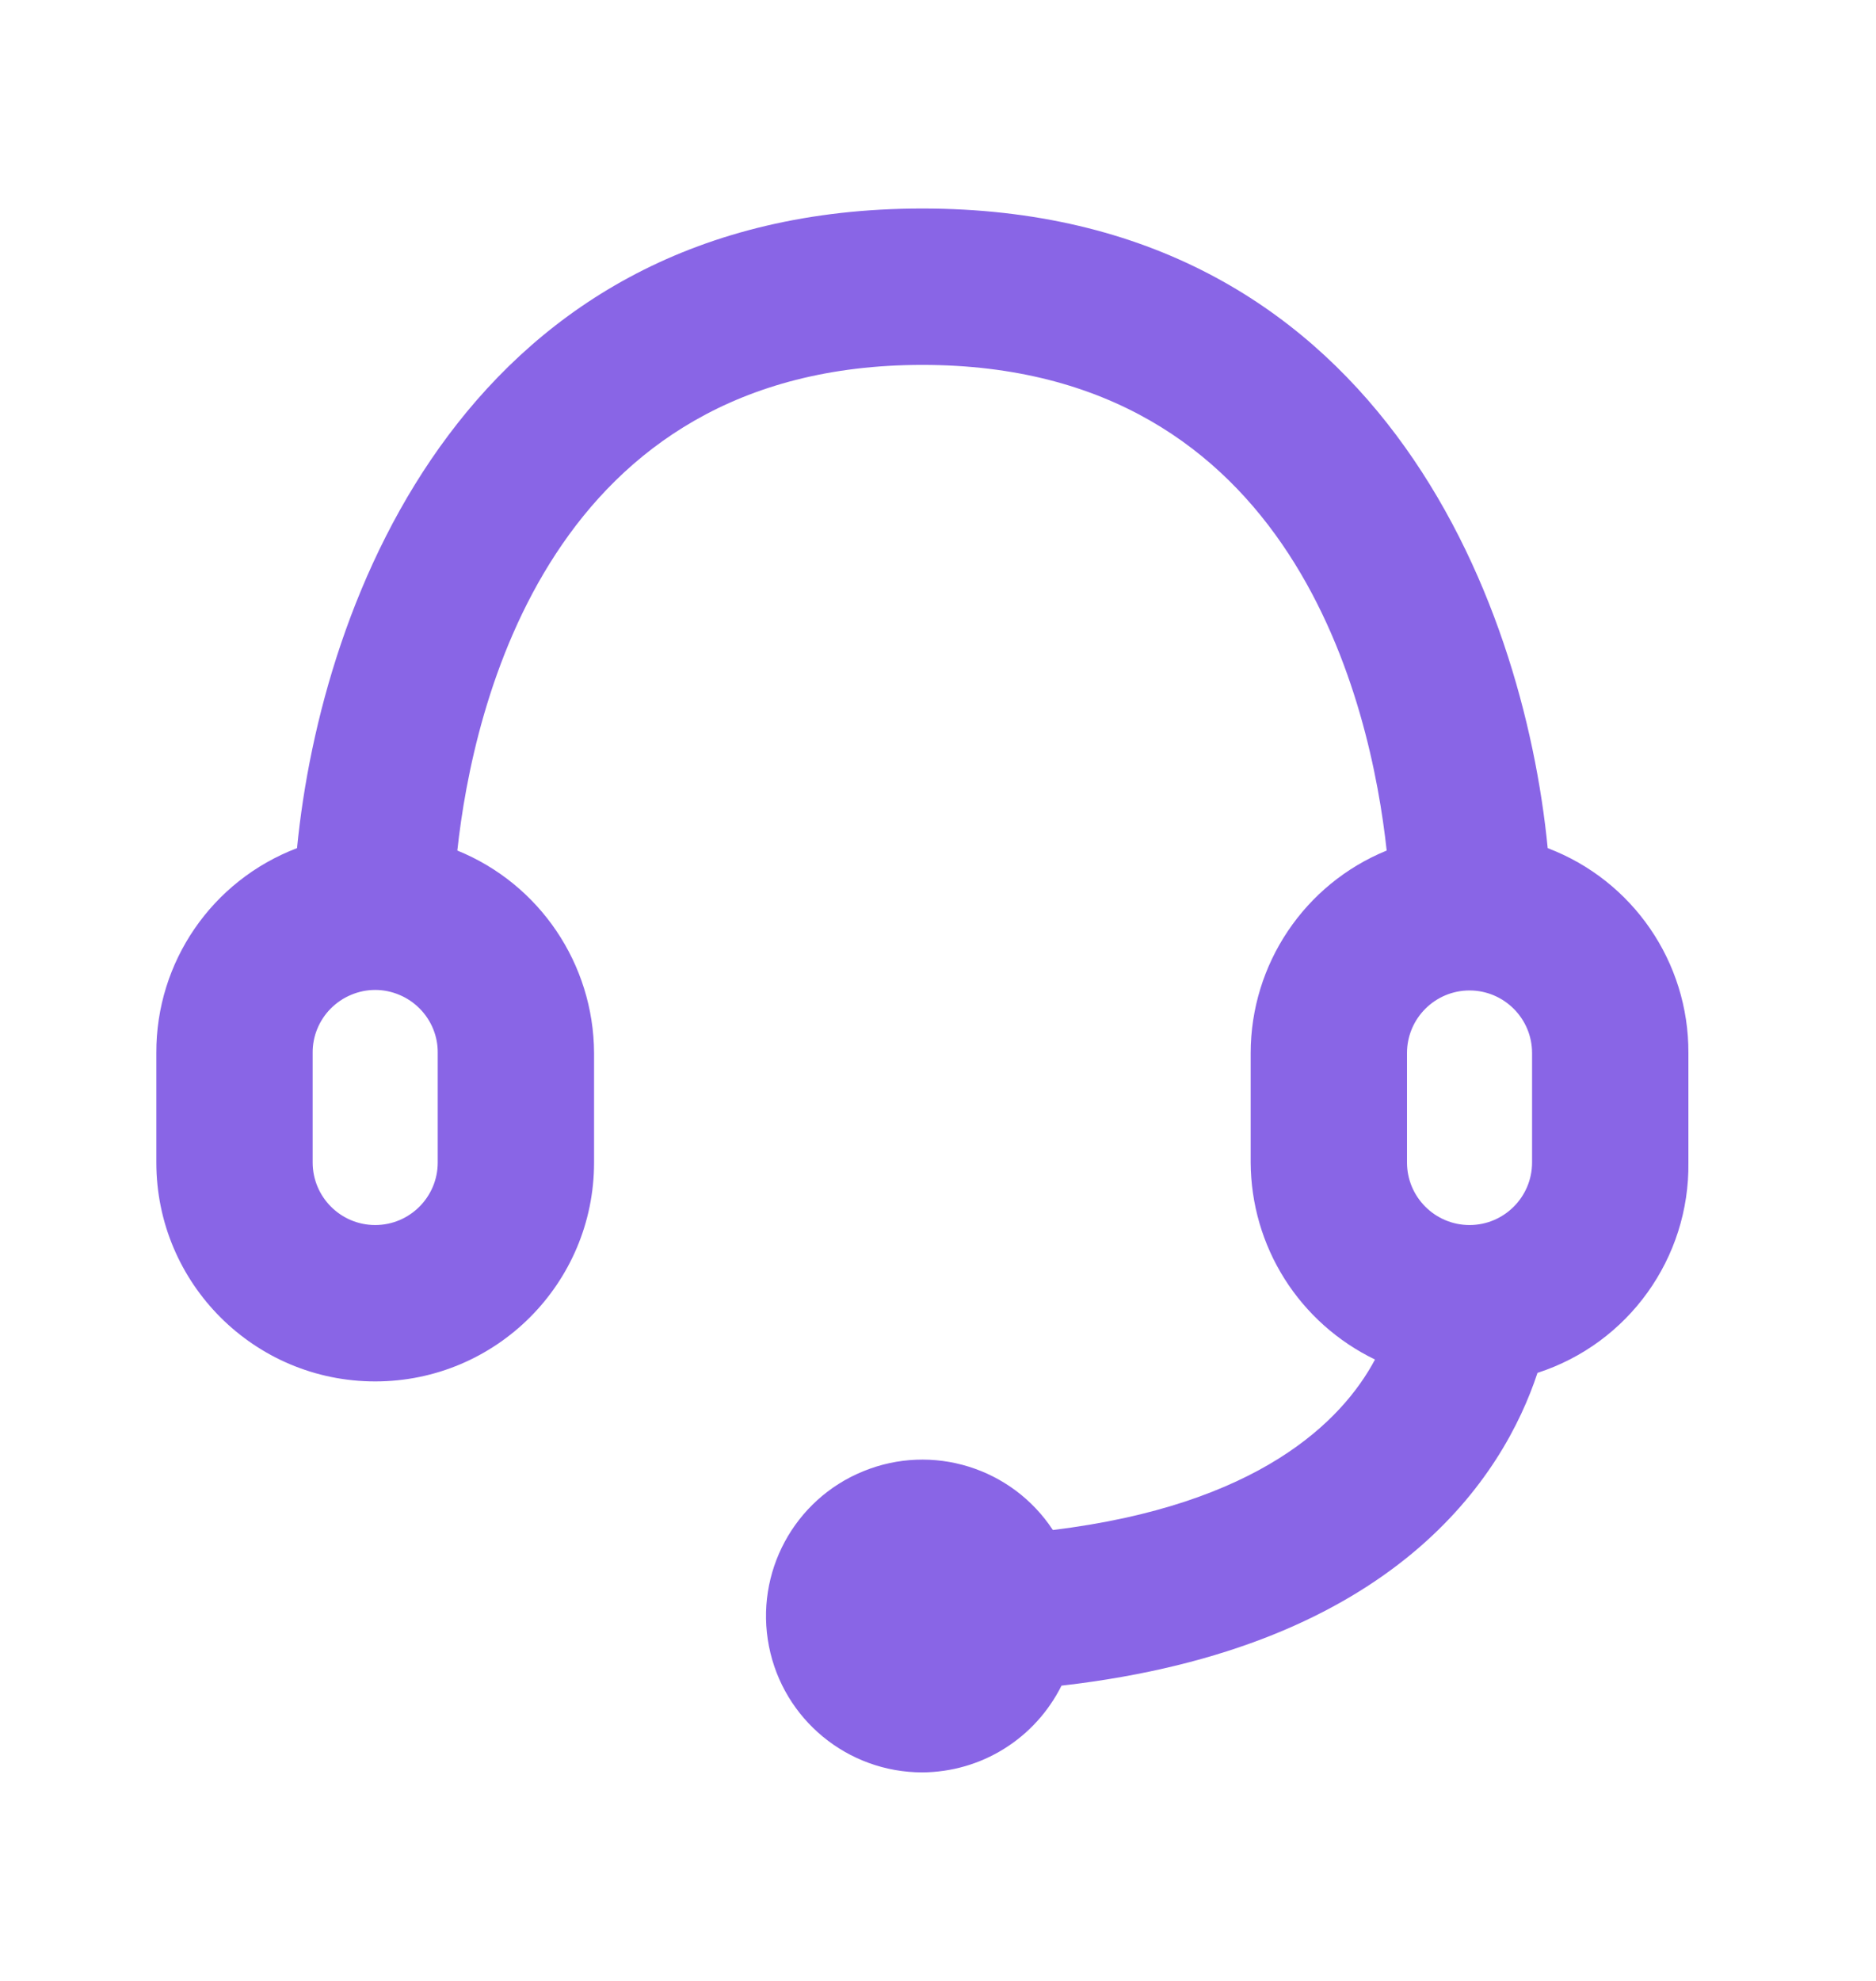 <svg width="18" height="19" viewBox="0 0 18 19" fill="none" xmlns="http://www.w3.org/2000/svg">
<path fill-rule="evenodd" clip-rule="evenodd" d="M14.85 8.135C14.617 5.75 13.207 2 8.85 2C4.493 2 3.083 5.75 2.85 8.135C2.034 8.445 1.496 9.228 1.5 10.1V11.15C1.5 12.31 2.44 13.25 3.6 13.25C4.76 13.25 5.7 12.31 5.7 11.15V10.1C5.696 9.246 5.178 8.479 4.388 8.158C4.538 6.777 5.273 3.5 8.85 3.5C12.428 3.5 13.155 6.777 13.305 8.158C12.516 8.48 12.001 9.248 12 10.1V11.15C12.002 11.545 12.114 11.932 12.325 12.266C12.536 12.6 12.837 12.868 13.193 13.04C12.877 13.633 12.075 14.435 10.102 14.675C9.708 14.076 8.945 13.84 8.282 14.112C7.618 14.383 7.24 15.086 7.378 15.79C7.516 16.493 8.133 17 8.85 17C9.128 16.998 9.4 16.92 9.635 16.773C9.871 16.626 10.061 16.416 10.185 16.168C13.402 15.8 14.43 14.143 14.752 13.168C15.625 12.885 16.212 12.067 16.2 11.15V10.1C16.204 9.228 15.666 8.445 14.85 8.135ZM4.2 11.15C4.2 11.481 3.931 11.75 3.6 11.75C3.269 11.75 3 11.481 3 11.15V10.1C2.999 10.021 3.014 9.942 3.044 9.869C3.074 9.796 3.118 9.729 3.174 9.673C3.23 9.617 3.296 9.572 3.369 9.542C3.442 9.511 3.521 9.495 3.6 9.495C3.679 9.495 3.758 9.511 3.831 9.542C3.904 9.572 3.97 9.617 4.026 9.673C4.082 9.729 4.126 9.796 4.156 9.869C4.186 9.942 4.201 10.021 4.2 10.1V11.15ZM13.5 10.1C13.5 9.769 13.769 9.5 14.1 9.5C14.431 9.5 14.7 9.769 14.7 10.1V11.15C14.7 11.481 14.431 11.75 14.1 11.75C13.769 11.75 13.5 11.481 13.5 11.15V10.1Z" fill="#8965E6"/>
</svg>

